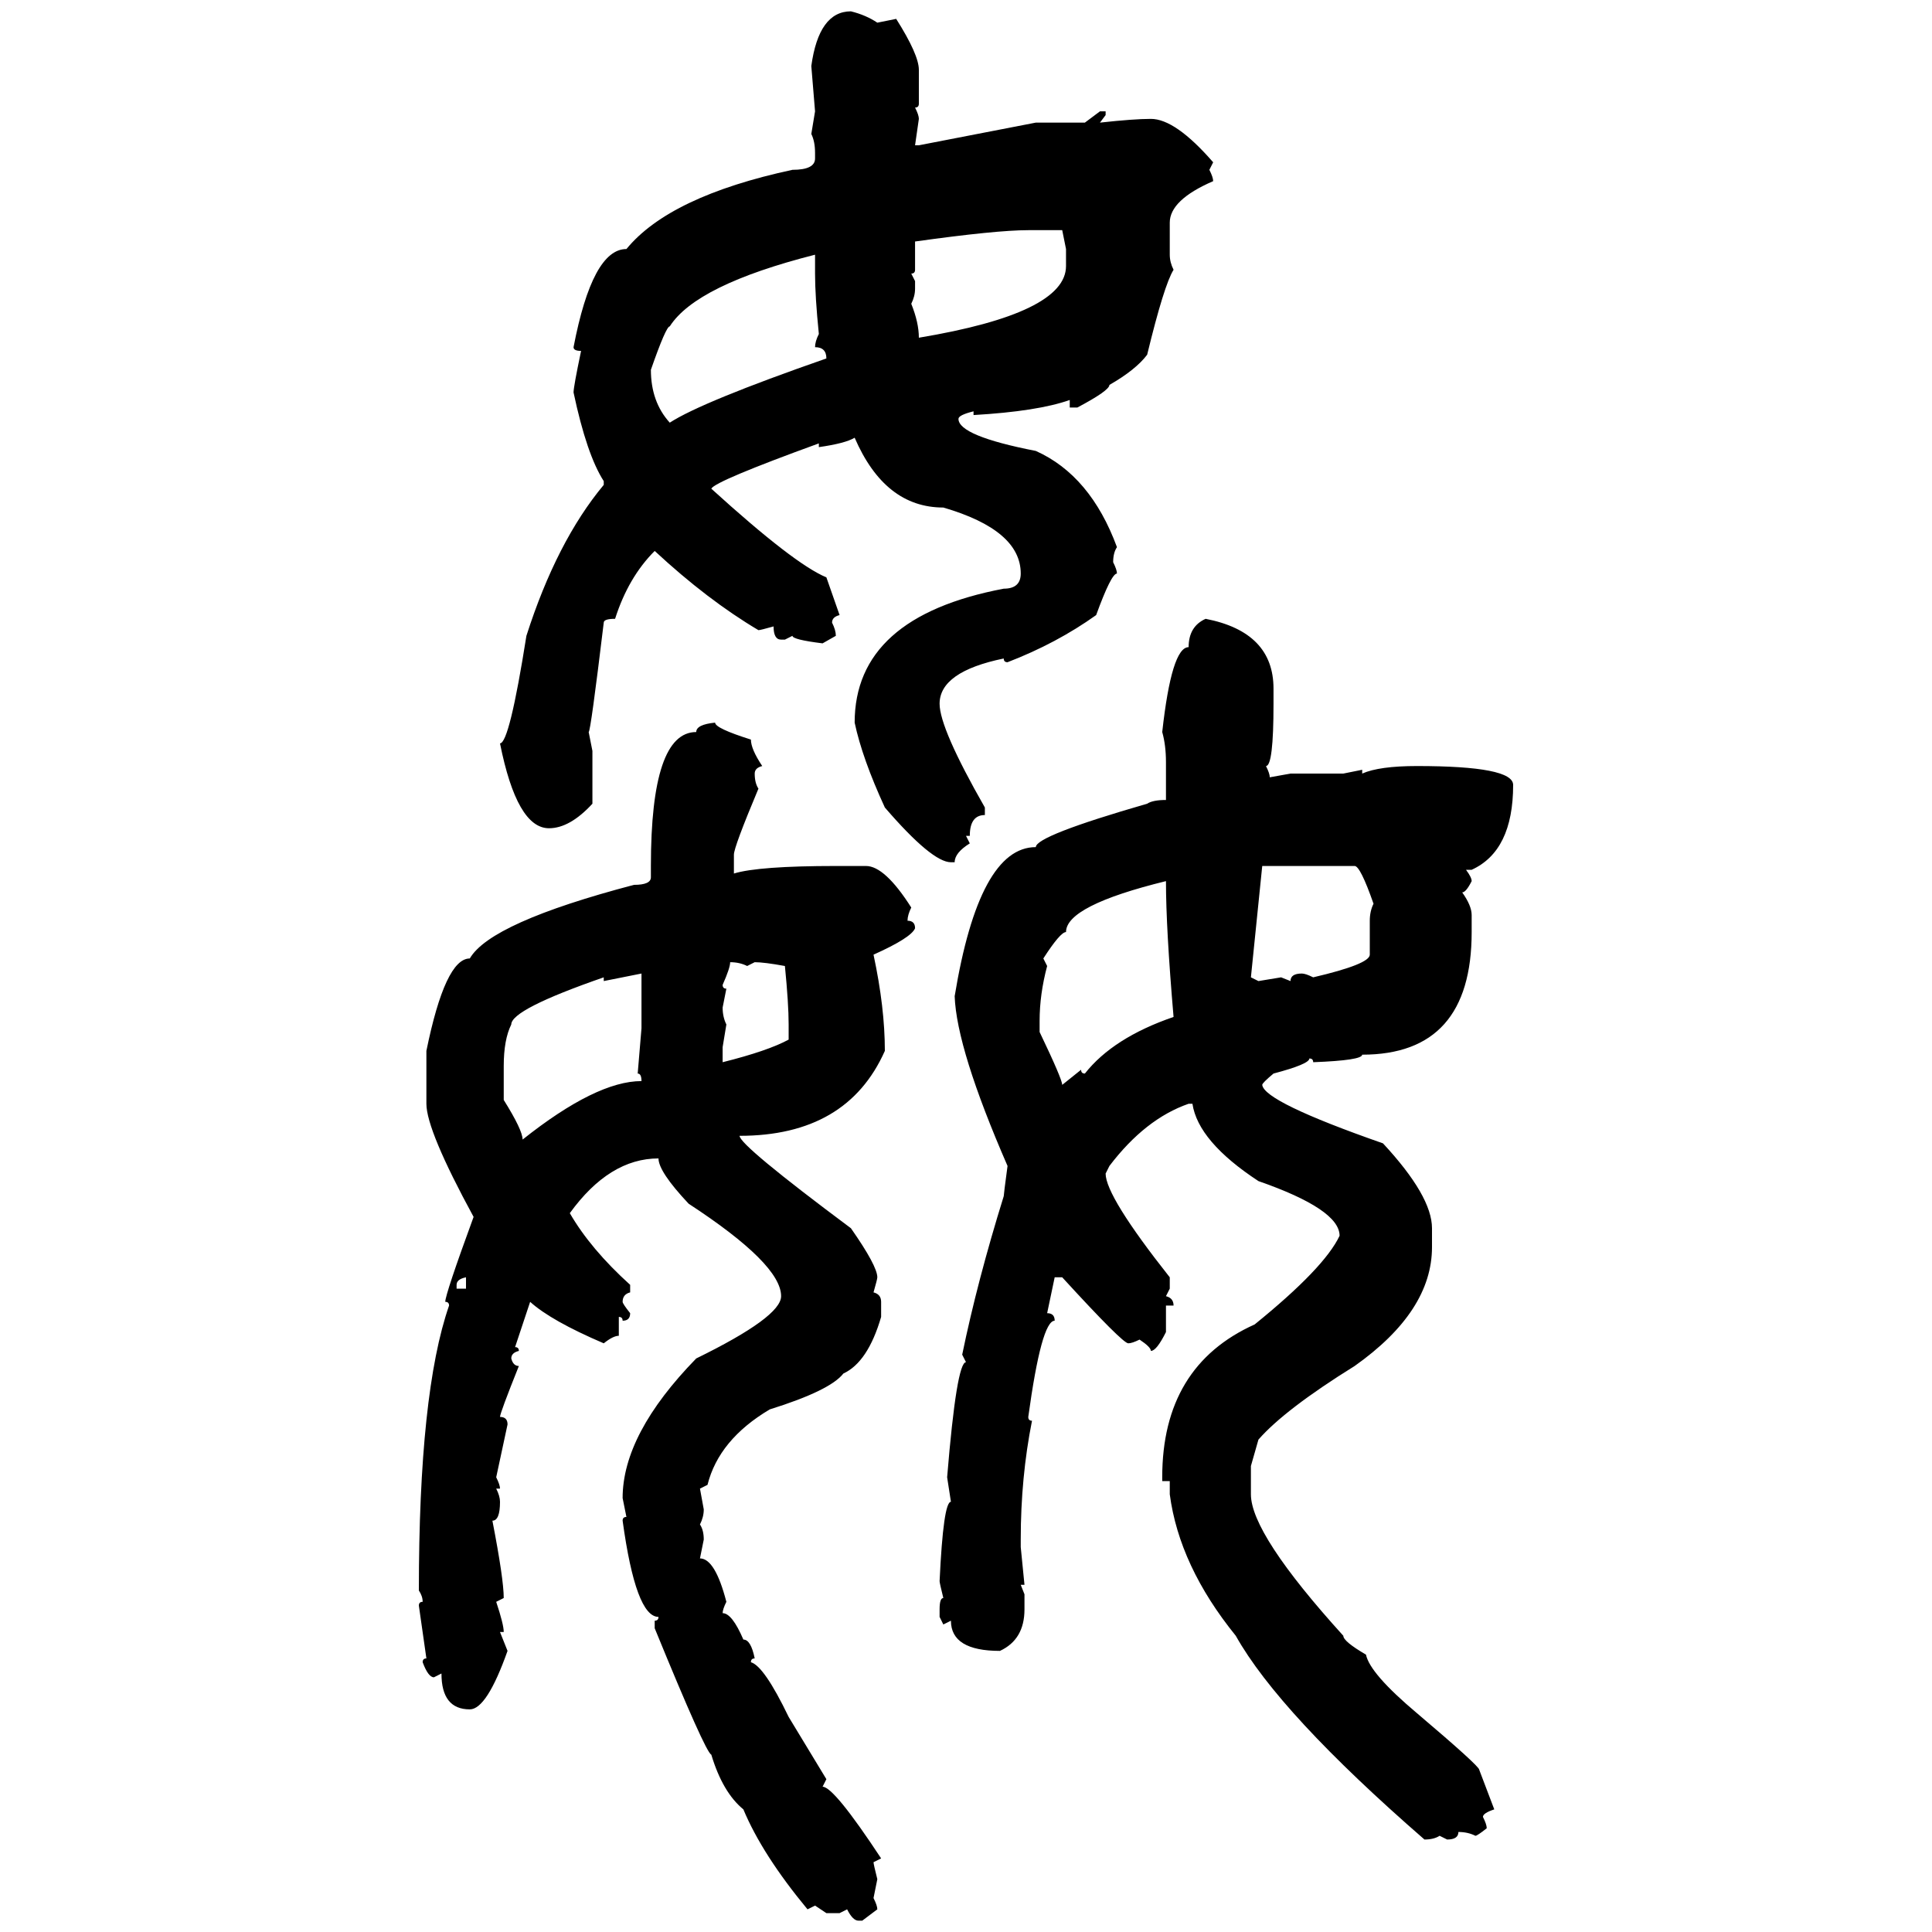 <svg xmlns="http://www.w3.org/2000/svg" xmlns:xlink="http://www.w3.org/1999/xlink" width="300" height="300"><path d="M132.13 1.76L132.13 1.76Q134.47 2.34 136.23 3.52L136.23 3.52L139.16 2.93Q142.68 8.50 142.68 10.84L142.68 10.84L142.68 16.11Q142.68 16.70 142.09 16.70L142.09 16.70Q142.68 17.87 142.68 18.46L142.68 18.46L142.09 22.56L142.68 22.56L160.84 19.04L168.46 19.04L170.80 17.29L171.68 17.29L171.68 17.87L170.80 19.04Q176.07 18.46 178.71 18.46L178.71 18.46Q182.52 18.46 188.38 25.20L188.38 25.20L187.79 26.37Q188.38 27.54 188.38 28.13L188.38 28.13Q181.64 31.05 181.64 34.57L181.64 34.57L181.64 39.55Q181.64 40.72 182.23 41.89L182.23 41.89Q180.76 44.24 178.13 55.08L178.13 55.08Q176.37 57.42 172.27 59.77L172.27 59.77Q172.27 60.64 167.29 63.28L167.29 63.28L166.11 63.28L166.11 62.11Q161.13 63.87 151.17 64.45L151.17 64.45L151.17 63.87Q148.83 64.45 148.83 65.04L148.83 65.04Q148.83 67.68 160.84 70.02L160.84 70.02Q169.34 73.83 173.44 84.96L173.44 84.96Q172.85 85.84 172.85 87.30L172.85 87.30Q173.44 88.48 173.44 89.06L173.44 89.06Q172.56 89.06 170.21 95.51L170.21 95.51Q164.06 99.90 156.45 102.83L156.45 102.83Q155.86 102.83 155.86 102.25L155.86 102.25Q145.90 104.30 145.90 109.28L145.90 109.28Q145.90 113.09 152.93 125.39L152.93 125.39L152.93 126.56Q150.59 126.56 150.59 129.79L150.59 129.79L150 129.79L150.59 130.96Q148.24 132.42 148.24 133.89L148.24 133.89L147.66 133.89Q144.73 133.89 137.40 125.39L137.40 125.39Q133.89 117.77 132.71 112.21L132.71 112.21Q132.71 95.80 155.86 91.41L155.86 91.41Q158.50 91.41 158.50 89.06L158.50 89.06Q158.50 82.32 146.48 78.81L146.48 78.81Q137.40 78.81 132.71 67.97L132.71 67.97Q131.25 68.85 127.15 69.43L127.15 69.43L127.15 68.85Q111.04 74.71 110.45 75.88L110.45 75.88Q123.34 87.60 128.32 89.65L128.32 89.65L130.37 95.51Q129.20 95.80 129.20 96.68L129.20 96.68Q129.79 97.85 129.79 98.73L129.79 98.73L127.73 99.90Q123.05 99.32 123.05 98.73L123.05 98.73L121.88 99.32L121.29 99.32Q120.12 99.32 120.12 97.27L120.12 97.27Q118.07 97.85 117.77 97.85L117.77 97.85Q109.86 93.16 101.66 85.55L101.66 85.55Q97.56 89.65 95.51 96.09L95.51 96.09Q93.75 96.09 93.75 96.68L93.75 96.68Q91.70 113.67 91.41 113.67L91.41 113.67L91.99 116.60L91.99 124.80Q88.48 128.61 85.25 128.61L85.25 128.61Q80.27 128.61 77.64 115.43L77.64 115.43Q79.10 115.43 81.74 98.73L81.74 98.73Q86.43 84.08 93.75 75.29L93.75 75.29L93.75 74.71Q91.11 70.61 89.06 60.94L89.06 60.94Q89.06 60.06 90.23 54.49L90.23 54.49Q89.06 54.49 89.06 53.91L89.06 53.91Q91.99 38.67 97.27 38.67L97.27 38.67Q104.00 30.47 123.05 26.37L123.05 26.37Q126.56 26.37 126.56 24.61L126.56 24.61L126.56 23.73Q126.56 21.97 125.98 20.80L125.98 20.80L126.56 17.29L125.98 10.25Q127.15 1.76 132.13 1.76ZM142.09 37.50L142.09 37.50L142.09 41.89Q142.09 42.48 141.50 42.48L141.50 42.48L142.09 43.65L142.09 44.82Q142.09 46.00 141.50 47.17L141.50 47.17Q142.68 50.10 142.68 52.44L142.68 52.44Q165.53 48.63 165.53 41.31L165.53 41.31L165.53 38.67L164.94 35.74L159.67 35.74Q154.69 35.74 142.09 37.50ZM101.07 57.42L101.07 57.42Q101.07 62.40 104.00 65.63L104.00 65.63Q108.98 62.40 128.32 55.66L128.32 55.66Q128.32 53.91 126.56 53.91L126.56 53.91Q126.56 53.03 127.15 51.86L127.15 51.86Q126.56 46.00 126.56 42.48L126.56 42.48L126.56 39.55Q108.11 44.24 104.00 50.68L104.00 50.68Q103.42 50.68 101.07 57.42ZM187.21 96.09L187.21 96.09Q197.75 98.14 197.75 106.93L197.75 106.93L197.75 109.28Q197.75 118.95 196.58 118.95L196.58 118.95Q197.17 120.12 197.17 120.70L197.17 120.70L200.39 120.12L208.59 120.12L211.52 119.53L211.52 120.12Q214.16 118.95 220.02 118.95L220.02 118.95Q234.96 118.95 234.96 121.88L234.96 121.88Q234.96 132.13 228.52 135.06L228.52 135.06L227.64 135.06Q228.52 136.23 228.52 136.82L228.52 136.82Q227.64 138.57 227.05 138.57L227.05 138.57Q228.52 140.63 228.52 142.09L228.52 142.09L228.52 144.73Q228.52 163.77 211.52 163.77L211.52 163.77Q211.52 164.65 203.91 164.94L203.91 164.94Q203.91 164.36 203.32 164.36L203.32 164.36Q203.32 165.23 197.75 166.70L197.75 166.70Q196.00 168.16 196.00 168.46L196.00 168.46Q196.29 171.09 214.75 177.54L214.75 177.54Q222.36 185.74 222.36 190.72L222.36 190.72L222.36 193.65Q222.36 203.61 210.35 212.11L210.35 212.11Q199.51 218.85 195.41 223.54L195.41 223.54L194.24 227.64L194.24 232.03Q194.24 238.18 208.59 254.00L208.59 254.00Q208.59 254.88 212.11 256.93L212.11 256.93Q212.70 259.86 220.02 266.02L220.02 266.02Q229.69 274.22 229.69 274.80L229.69 274.80L232.03 280.96Q230.27 281.54 230.27 282.13L230.27 282.13Q230.86 283.30 230.86 283.89L230.86 283.89Q229.39 285.06 229.10 285.06L229.10 285.06Q227.93 284.47 226.46 284.47L226.46 284.47Q226.46 285.64 224.71 285.64L224.71 285.64L223.54 285.06Q222.66 285.64 221.19 285.64L221.19 285.64Q198.63 266.02 191.89 254.00L191.89 254.00Q183.11 243.16 181.64 232.03L181.64 232.03L181.64 229.98L180.47 229.98L180.47 229.39Q180.47 212.11 194.82 205.66L194.82 205.66Q205.66 196.88 208.01 191.89L208.01 191.89Q208.01 187.79 195.41 183.40L195.41 183.40Q186.04 177.25 185.16 171.39L185.16 171.39L184.57 171.39Q177.83 173.73 172.27 181.05L172.27 181.05L171.68 182.23Q171.68 185.74 181.64 198.34L181.64 198.34L181.64 200.10L181.05 201.27Q182.23 201.56 182.23 202.73L182.23 202.73L181.05 202.73L181.05 206.84Q179.59 209.77 178.71 209.77L178.71 209.77Q178.71 209.18 176.95 208.01L176.95 208.01Q175.78 208.59 175.20 208.59L175.20 208.59Q174.32 208.59 164.94 198.34L164.94 198.34L163.77 198.34L162.60 203.91Q163.77 203.91 163.77 205.08L163.77 205.08Q161.72 205.08 159.67 220.02L159.67 220.02Q159.67 220.61 160.25 220.61L160.25 220.61Q158.50 229.39 158.50 239.06L158.50 239.06L158.50 240.23L159.08 246.09L158.50 246.09L159.08 247.56L159.08 249.90Q159.08 254.59 155.27 256.35L155.27 256.35Q147.66 256.35 147.66 251.66L147.66 251.66L146.48 252.25L145.90 251.07L145.90 249.90Q145.90 248.14 146.48 248.14L146.48 248.14Q145.90 245.80 145.90 245.51L145.90 245.51Q146.48 233.20 147.66 233.20L147.66 233.20L147.07 229.39Q148.54 211.52 150 211.52L150 211.52L149.41 210.35Q151.76 198.93 155.86 185.74L155.86 185.74Q155.86 185.45 156.45 181.05L156.45 181.05Q148.54 162.89 148.24 154.69L148.24 154.69Q152.05 131.54 160.84 131.54L160.84 131.54Q160.84 129.79 178.13 124.80L178.13 124.80Q179.00 124.22 181.05 124.22L181.05 124.22L181.05 118.36Q181.05 115.72 180.47 113.67L180.47 113.67Q181.93 100.49 184.57 100.49L184.57 100.49Q184.57 97.27 187.21 96.09ZM111.04 112.21L111.04 112.21Q111.04 113.09 116.60 114.84L116.60 114.84Q116.60 116.31 118.36 118.95L118.36 118.95Q117.19 119.24 117.19 120.12L117.19 120.12Q117.19 121.58 117.77 122.46L117.77 122.46Q113.96 131.54 113.96 132.71L113.96 132.71L113.96 135.64Q117.77 134.47 129.79 134.47L129.79 134.47L134.47 134.47Q137.40 134.47 141.50 140.92L141.50 140.92Q140.92 142.09 140.92 142.97L140.92 142.97Q142.09 142.97 142.09 144.14L142.09 144.14Q141.50 145.61 135.64 148.24L135.64 148.24Q137.40 156.45 137.40 163.18L137.40 163.18Q131.54 176.37 114.84 176.37L114.84 176.37Q114.84 177.83 132.13 190.72L132.13 190.72Q136.23 196.58 136.23 198.34L136.23 198.34Q136.23 198.63 135.64 200.68L135.64 200.68Q136.82 200.98 136.82 202.15L136.82 202.15L136.82 204.49Q134.77 211.52 130.96 213.28L130.96 213.28Q128.91 215.92 119.53 218.85L119.53 218.85Q111.62 223.54 109.86 230.57L109.86 230.57L108.69 231.15L109.28 234.38Q109.28 235.55 108.69 236.72L108.69 236.72Q109.28 237.60 109.28 239.06L109.28 239.06L108.69 241.99Q111.04 241.99 112.79 248.73L112.79 248.73Q112.21 249.90 112.21 250.49L112.21 250.49Q113.67 250.49 115.43 254.59L115.43 254.59Q116.60 254.59 117.19 257.52L117.19 257.52Q116.60 257.52 116.60 258.11L116.60 258.11Q118.65 258.69 122.46 266.60L122.46 266.60L128.32 276.27L127.73 277.44Q129.49 277.44 136.82 288.57L136.82 288.57L135.64 289.16Q135.64 289.45 136.23 291.80L136.23 291.80L135.64 294.73Q136.23 295.90 136.23 296.48L136.23 296.48L133.89 298.24L133.30 298.24Q132.42 298.24 131.54 296.48L131.54 296.48L130.37 297.07L128.32 297.07L126.56 295.90L125.39 296.48Q118.36 287.99 115.43 280.96L115.43 280.96Q112.21 278.32 110.45 272.46L110.45 272.46Q109.57 272.17 101.66 252.83L101.66 252.83L101.66 251.66Q102.25 251.66 102.25 251.07L102.25 251.07Q98.73 251.07 96.68 236.13L96.68 236.13Q96.68 235.55 97.27 235.55L97.27 235.55L96.68 232.62Q96.68 222.66 108.11 210.94L108.11 210.94Q121.29 204.49 121.29 201.27L121.29 201.27Q121.29 196.29 106.93 186.91L106.93 186.91Q102.25 181.93 102.25 179.88L102.25 179.88Q94.63 179.88 88.48 188.38L88.48 188.38Q91.70 193.95 97.85 199.51L97.85 199.51L97.85 200.68Q96.68 200.98 96.68 202.15L96.68 202.15Q96.68 202.44 97.85 203.91L97.85 203.91Q97.85 205.08 96.68 205.08L96.68 205.08Q96.68 204.49 96.09 204.49L96.09 204.49L96.09 207.42Q95.21 207.42 93.75 208.59L93.75 208.59Q85.55 205.08 82.32 202.15L82.32 202.15L79.98 209.18Q80.57 209.18 80.57 209.77L80.57 209.77Q79.39 210.06 79.39 210.94L79.39 210.94Q79.69 212.11 80.57 212.11L80.57 212.11Q77.64 219.43 77.64 220.02L77.64 220.02Q78.81 220.02 78.81 221.19L78.81 221.19L77.05 229.39Q77.64 230.57 77.64 231.15L77.64 231.15L77.05 231.15Q77.64 232.32 77.64 233.20L77.64 233.20Q77.64 236.13 76.46 236.13L76.46 236.13Q78.22 245.21 78.22 248.14L78.22 248.14L77.05 248.73Q78.22 252.25 78.22 253.42L78.22 253.42L77.64 253.42L78.81 256.35Q75.59 265.43 72.95 265.43L72.95 265.43Q68.55 265.43 68.55 259.86L68.55 259.86L67.38 260.45Q66.50 260.45 65.63 258.11L65.63 258.11Q65.63 257.52 66.21 257.52L66.21 257.52L65.04 249.32Q65.04 248.73 65.63 248.73L65.63 248.73Q65.63 247.85 65.04 246.97L65.04 246.97Q65.04 216.21 69.73 202.73L69.73 202.73Q69.73 202.15 69.14 202.15L69.14 202.15Q69.14 200.98 73.54 188.96L73.54 188.96Q66.21 175.49 66.21 171.39L66.21 171.39L66.21 163.18Q69.14 148.83 72.95 148.83L72.95 148.83Q76.17 143.26 98.44 137.40L98.44 137.40Q101.07 137.40 101.07 136.23L101.07 136.23L101.07 134.47Q101.07 113.67 108.11 113.67L108.11 113.67Q108.11 112.50 111.04 112.21ZM210.35 134.47L196.00 134.47L194.24 151.76L195.41 152.34L198.93 151.76L200.39 152.34Q200.39 151.17 202.15 151.17L202.15 151.17Q202.73 151.17 203.91 151.76L203.91 151.76Q212.70 149.71 212.70 148.24L212.70 148.24L212.70 142.97Q212.70 141.50 213.28 140.33L213.28 140.33Q211.23 134.47 210.35 134.47L210.35 134.47ZM162.01 148.83L162.01 148.83L162.60 150Q161.43 154.39 161.43 158.50L161.43 158.50L161.43 160.25Q164.94 167.58 164.94 168.46L164.94 168.46L167.87 166.11Q167.87 166.70 168.46 166.70L168.46 166.70Q172.85 161.13 182.23 157.91L182.23 157.91Q181.05 144.14 181.05 136.82L181.05 136.82Q165.53 140.63 165.53 144.73L165.53 144.73Q164.65 144.73 162.01 148.83ZM113.38 149.41L113.38 149.41Q113.38 150.29 112.21 152.93L112.21 152.93Q112.21 153.52 112.79 153.52L112.79 153.52L112.21 156.45Q112.21 157.91 112.79 159.08L112.79 159.08L112.21 162.60L112.21 164.94Q119.24 163.18 122.46 161.43L122.46 161.43L122.46 159.08Q122.46 155.86 121.88 150L121.88 150Q118.65 149.41 117.19 149.41L117.19 149.41L116.02 150Q114.84 149.41 113.38 149.41ZM99.61 151.17L93.75 152.34L93.75 151.76Q79.39 156.74 79.39 159.08L79.39 159.08Q78.22 161.43 78.22 165.53L78.22 165.53L78.22 170.80Q81.15 175.49 81.15 176.95L81.15 176.95Q92.58 167.87 99.61 167.87L99.61 167.87Q99.61 166.70 99.02 166.70L99.02 166.70L99.61 159.67L99.61 151.17ZM70.90 199.51L70.90 199.51L70.90 200.10L72.36 200.10L72.36 198.34Q70.90 198.63 70.90 199.51Z"/></svg>
